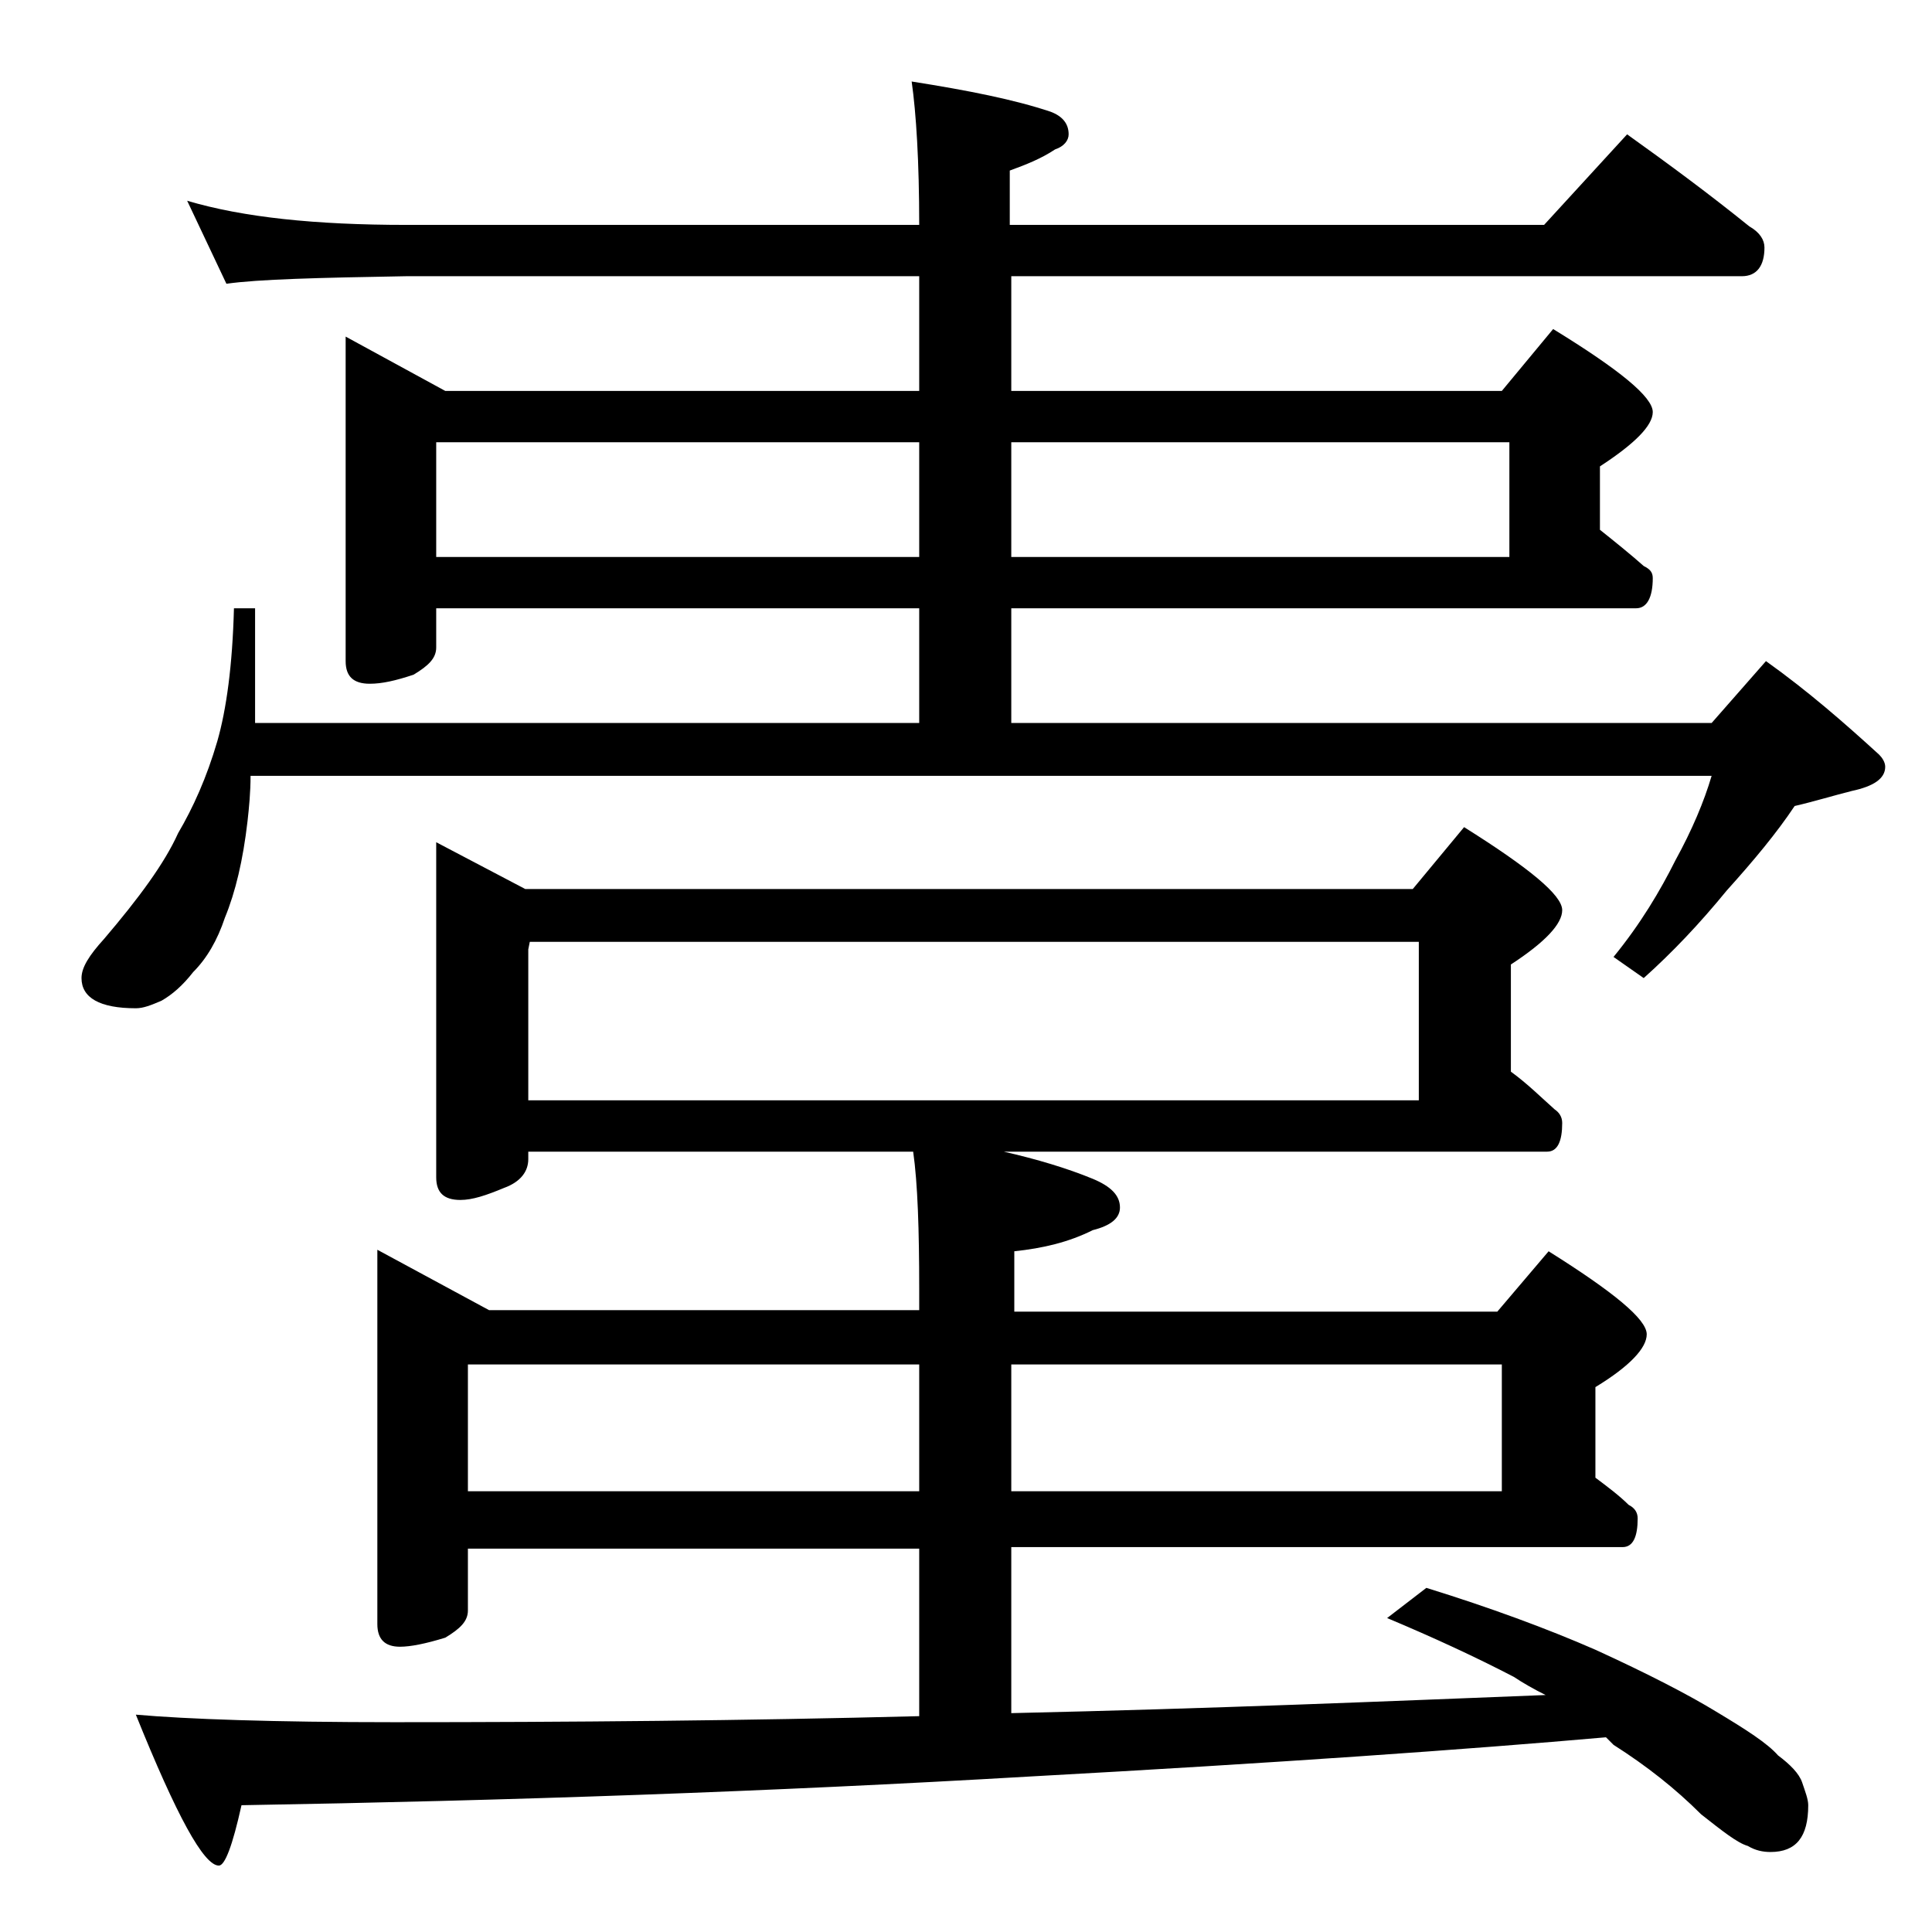 <?xml version="1.0" encoding="utf-8"?>
<!-- Generator: Adobe Illustrator 18.0.0, SVG Export Plug-In . SVG Version: 6.00 Build 0)  -->
<!DOCTYPE svg PUBLIC "-//W3C//DTD SVG 1.1//EN" "http://www.w3.org/Graphics/SVG/1.1/DTD/svg11.dtd">
<svg version="1.1" id="Layer_1" xmlns="http://www.w3.org/2000/svg" xmlns:xlink="http://www.w3.org/1999/xlink" x="0px" y="0px"
	 viewBox="0 0 128 128" enable-background="new 0 0 128 128" xml:space="preserve">
<path d="M12.4,13.3c3.7,1.1,8.5,1.6,14.5,1.6h34c0-4.2-0.2-7.4-0.5-9.5c3.8,0.6,6.8,1.2,9.2,2c0.8,0.3,1.2,0.8,1.2,1.5
	c0,0.4-0.3,0.8-0.9,1c-0.9,0.6-1.9,1-3,1.4v3.6h35.4l5.5-6c2.8,2,5.5,4,8.1,6.1c0.7,0.4,1,0.9,1,1.4c0,1.2-0.5,1.9-1.5,1.9H67v7.6
	h32.5l3.4-4.1c4.4,2.7,6.6,4.5,6.6,5.5c0,0.9-1.2,2.1-3.5,3.6v4.2c1,0.8,2,1.6,2.9,2.4c0.4,0.2,0.6,0.4,0.6,0.8c0,1.3-0.4,2-1.1,2
	H67v7.6h46.4l3.6-4.1c2.8,2,5.2,4.1,7.5,6.2c0.2,0.2,0.4,0.5,0.4,0.8c0,0.8-0.8,1.3-2.2,1.6c-1.2,0.3-2.5,0.7-3.8,1
	c-1.2,1.8-2.7,3.6-4.5,5.6c-1.8,2.2-3.6,4.1-5.5,5.8l-2-1.4c1.8-2.2,3.1-4.4,4.1-6.4c1.1-2,1.9-3.9,2.4-5.6H16.6
	c0,1.1-0.1,2.1-0.2,3c-0.3,2.6-0.8,4.7-1.5,6.4c-0.5,1.5-1.2,2.7-2.1,3.6c-0.7,0.9-1.4,1.5-2.1,1.9C10,66.6,9.5,66.8,9,66.8
	c-2.4,0-3.6-0.7-3.6-2c0-0.7,0.5-1.5,1.5-2.6c2.3-2.7,4-5,4.9-7c1-1.7,1.9-3.7,2.6-6.1c0.6-2.1,1-5,1.1-8.8h1.4v7.6h44v-7.6h-32v2.6
	c0,0.7-0.5,1.2-1.5,1.8c-1.2,0.4-2.1,0.6-2.9,0.6c-1.1,0-1.6-0.5-1.6-1.5V22.3l6.6,3.6h31.4v-7.6h-34c-5.8,0.1-9.8,0.2-11.9,0.5
	L12.4,13.3z M35,76.3v0.5c0,0.8-0.5,1.5-1.6,1.9c-1.2,0.5-2.1,0.8-2.9,0.8c-1.1,0-1.6-0.5-1.6-1.5V55.8l5.9,3.1h58.8l3.4-4.1
	c4.3,2.7,6.5,4.5,6.5,5.5c0,0.9-1.1,2.1-3.4,3.6V71c1.1,0.8,2,1.7,2.9,2.5c0.3,0.2,0.5,0.5,0.5,0.9c0,1.2-0.3,1.9-1,1.9h-36
	c2.2,0.5,4.2,1.1,5.9,1.8c1.2,0.5,1.8,1.1,1.8,1.9c0,0.7-0.6,1.2-1.8,1.5c-1.6,0.8-3.3,1.2-5.2,1.4v4h32l3.4-4
	c4.3,2.7,6.5,4.5,6.5,5.5c0,0.9-1.1,2.1-3.4,3.5v6c0.8,0.6,1.6,1.2,2.2,1.8c0.4,0.2,0.6,0.5,0.6,0.9c0,1.2-0.3,1.9-1,1.9H67v11
	c13.4-0.3,25.2-0.8,35.4-1.2c-0.8-0.4-1.5-0.8-2.1-1.2c-2.5-1.3-5.3-2.6-8.4-3.9l2.6-2c4.2,1.3,8,2.7,11.2,4.1c3.5,1.6,6.2,3,8,4.1
	c2,1.2,3.4,2.1,4.1,2.9c0.8,0.6,1.4,1.2,1.6,1.8c0.2,0.6,0.4,1.1,0.4,1.5c0,2.1-0.8,3.1-2.5,3.1c-0.5,0-1-0.1-1.5-0.4
	c-0.7-0.2-1.7-1-3.1-2.1c-1.7-1.7-3.6-3.2-5.8-4.6c-0.2-0.2-0.4-0.4-0.5-0.5c-9.1,0.8-21.8,1.7-38.2,2.6c-17.1,1-34.5,1.6-52.2,1.9
	c-0.6,2.7-1.1,4-1.5,4c-1,0-2.8-3.3-5.5-10c3.4,0.3,9.1,0.5,17.1,0.5c11.7,0,23.2-0.1,34.8-0.4v-11.1H31v4.1c0,0.7-0.5,1.2-1.5,1.8
	c-1.3,0.4-2.3,0.6-3,0.6c-1,0-1.5-0.5-1.5-1.5V82.8l7.4,4h28.5v-1.4c0-3.9-0.1-7-0.4-9.1H35z M28.9,36.9h32v-7.6h-32V36.9z M31,98.8
	h29.9v-8.4H31V98.8z M35.1,62.4L35,62.9v10h59V62.4H35.1z M67,29.3v7.6h33v-7.6H67z M67,90.4v8.4h32.5v-8.4H67z"/>
</svg>

